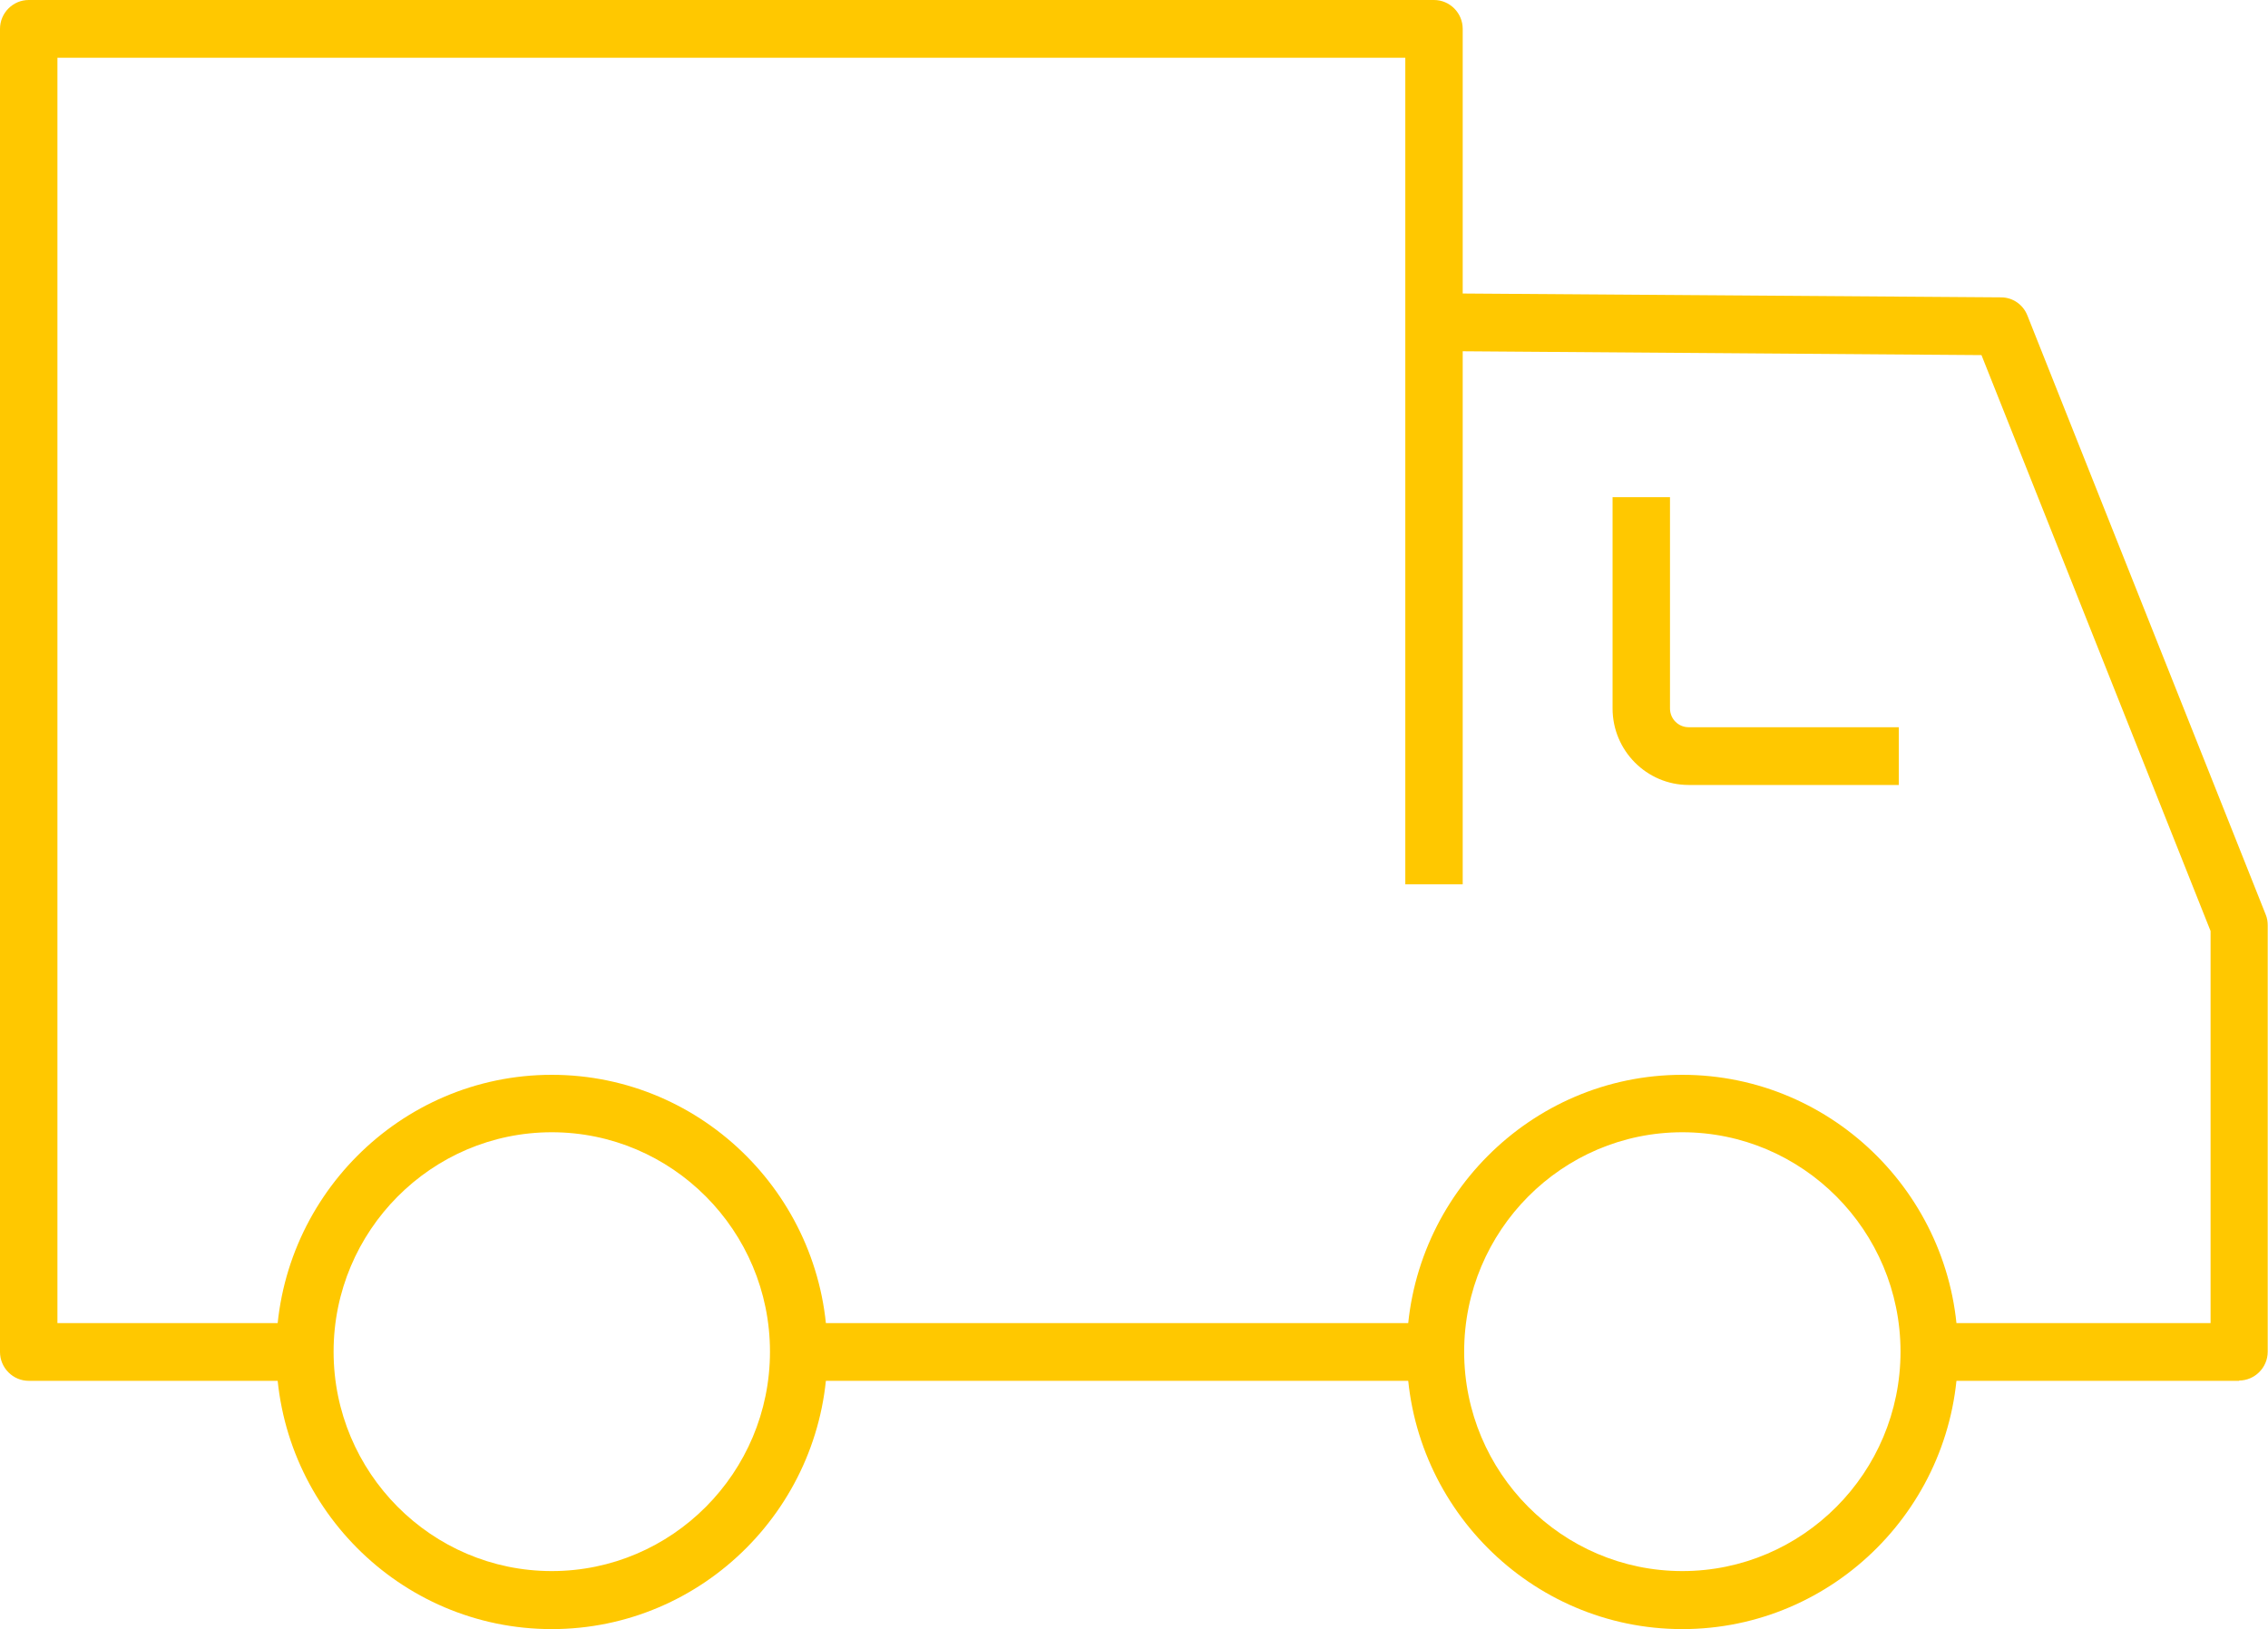 <svg width="103" height="74" viewBox="0 0 103 74" fill="none" xmlns="http://www.w3.org/2000/svg">
<g clip-path="url(#clip0_104_221)">
<path d="M25.059 74C18.149 74 12.543 68.348 12.543 61.411C12.543 54.474 18.162 48.822 25.059 48.822C31.956 48.822 37.575 54.474 37.575 61.411C37.575 68.348 31.956 74 25.059 74ZM25.059 51.431C19.596 51.431 15.15 55.903 15.15 61.398C15.15 66.892 19.596 71.364 25.059 71.364C30.522 71.364 34.968 66.892 34.968 61.398C34.968 55.903 30.522 51.431 25.059 51.431Z" fill="#FFC800"/>
<path d="M76.402 74C69.505 74 63.886 68.348 63.886 61.411C63.886 54.474 69.505 48.822 76.402 48.822C83.299 48.822 88.919 54.474 88.919 61.411C88.919 68.348 83.299 74 76.402 74ZM76.402 51.431C70.939 51.431 66.494 55.903 66.494 61.398C66.494 66.892 70.939 71.364 76.402 71.364C81.865 71.364 86.311 66.892 86.311 61.398C86.311 55.903 81.865 51.431 76.402 51.431Z" fill="#FFC800"/>
<path d="M101.696 62.722H87.615V60.1H100.392V42.291L89.988 16.13L65.112 15.946V13.323L90.875 13.507C91.409 13.507 91.879 13.835 92.074 14.333L102.896 41.544C102.961 41.701 102.987 41.859 102.987 42.029V61.398C102.987 62.119 102.4 62.709 101.683 62.709L101.696 62.722Z" fill="#FFC800"/>
<path d="M65.19 60.1H36.285V62.722H65.19V60.1Z" fill="#FFC800"/>
<path d="M13.859 62.722H1.304C0.587 62.722 0 62.132 0 61.411V1.311C0 0.59 0.587 0 1.304 0H65.125C65.842 0 66.428 0.59 66.428 1.311V40.167H63.821V2.623H2.608V60.1H13.859V62.722Z" fill="#FFC800"/>
<path d="M86.233 35.656H76.689C74.786 35.656 73.234 34.095 73.234 32.181V22.582H75.842V32.181C75.842 32.653 76.22 33.033 76.689 33.033H86.233V35.656Z" fill="#FFC800"/>
</g>
<defs>
<clipPath id="clip0_104_221">
<rect width="103" height="74" fill="white"/>
</clipPath>
</defs>
</svg>
